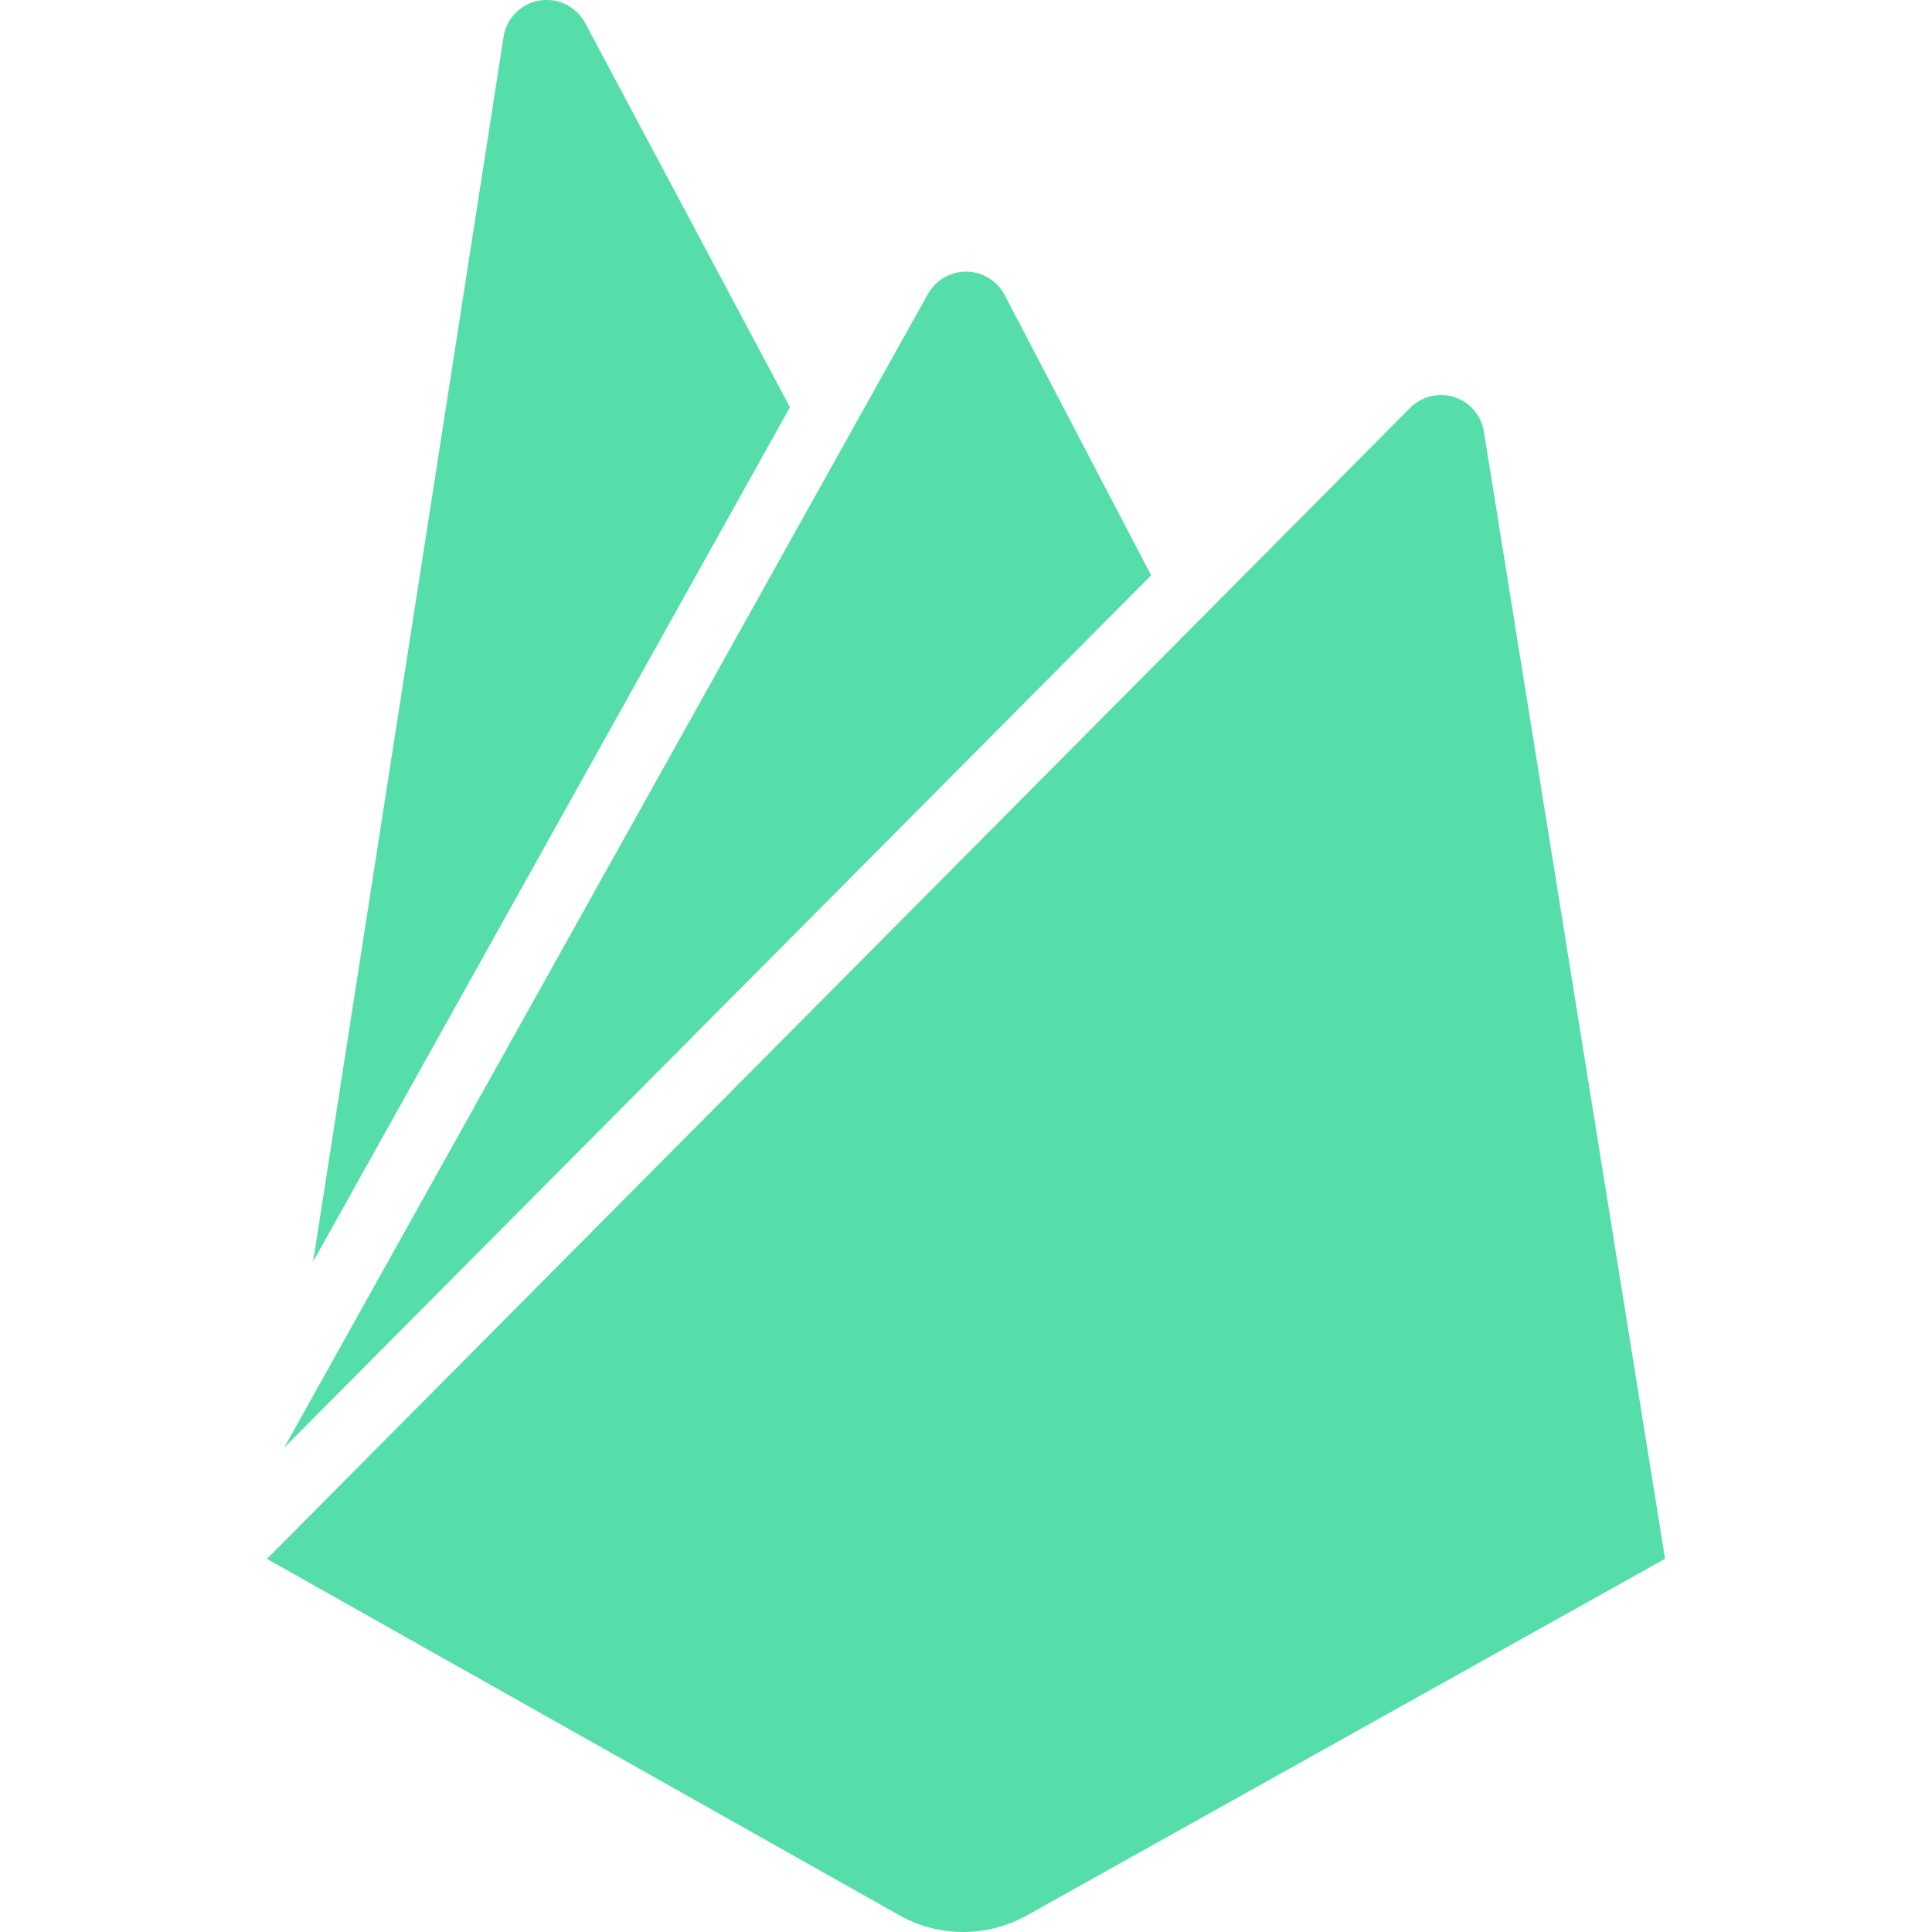 <svg role="img" width="32px" height="32px" viewBox="0 0 24 24" xmlns="http://www.w3.org/2000/svg"><title>Firebase</title><path fill="#5daee" d="M3.89 15.672L6.255.461A.542.542 0 017.27.288l2.543 4.771zm16.794 3.692l-2.25-14a.54.54 0 00-.919-.295L3.316 19.365l7.856 4.427a1.621 1.621 0 001.588 0zM14.3 7.147l-1.82-3.482a.542.542 0 00-.96 0L3.53 17.984z"/></svg>